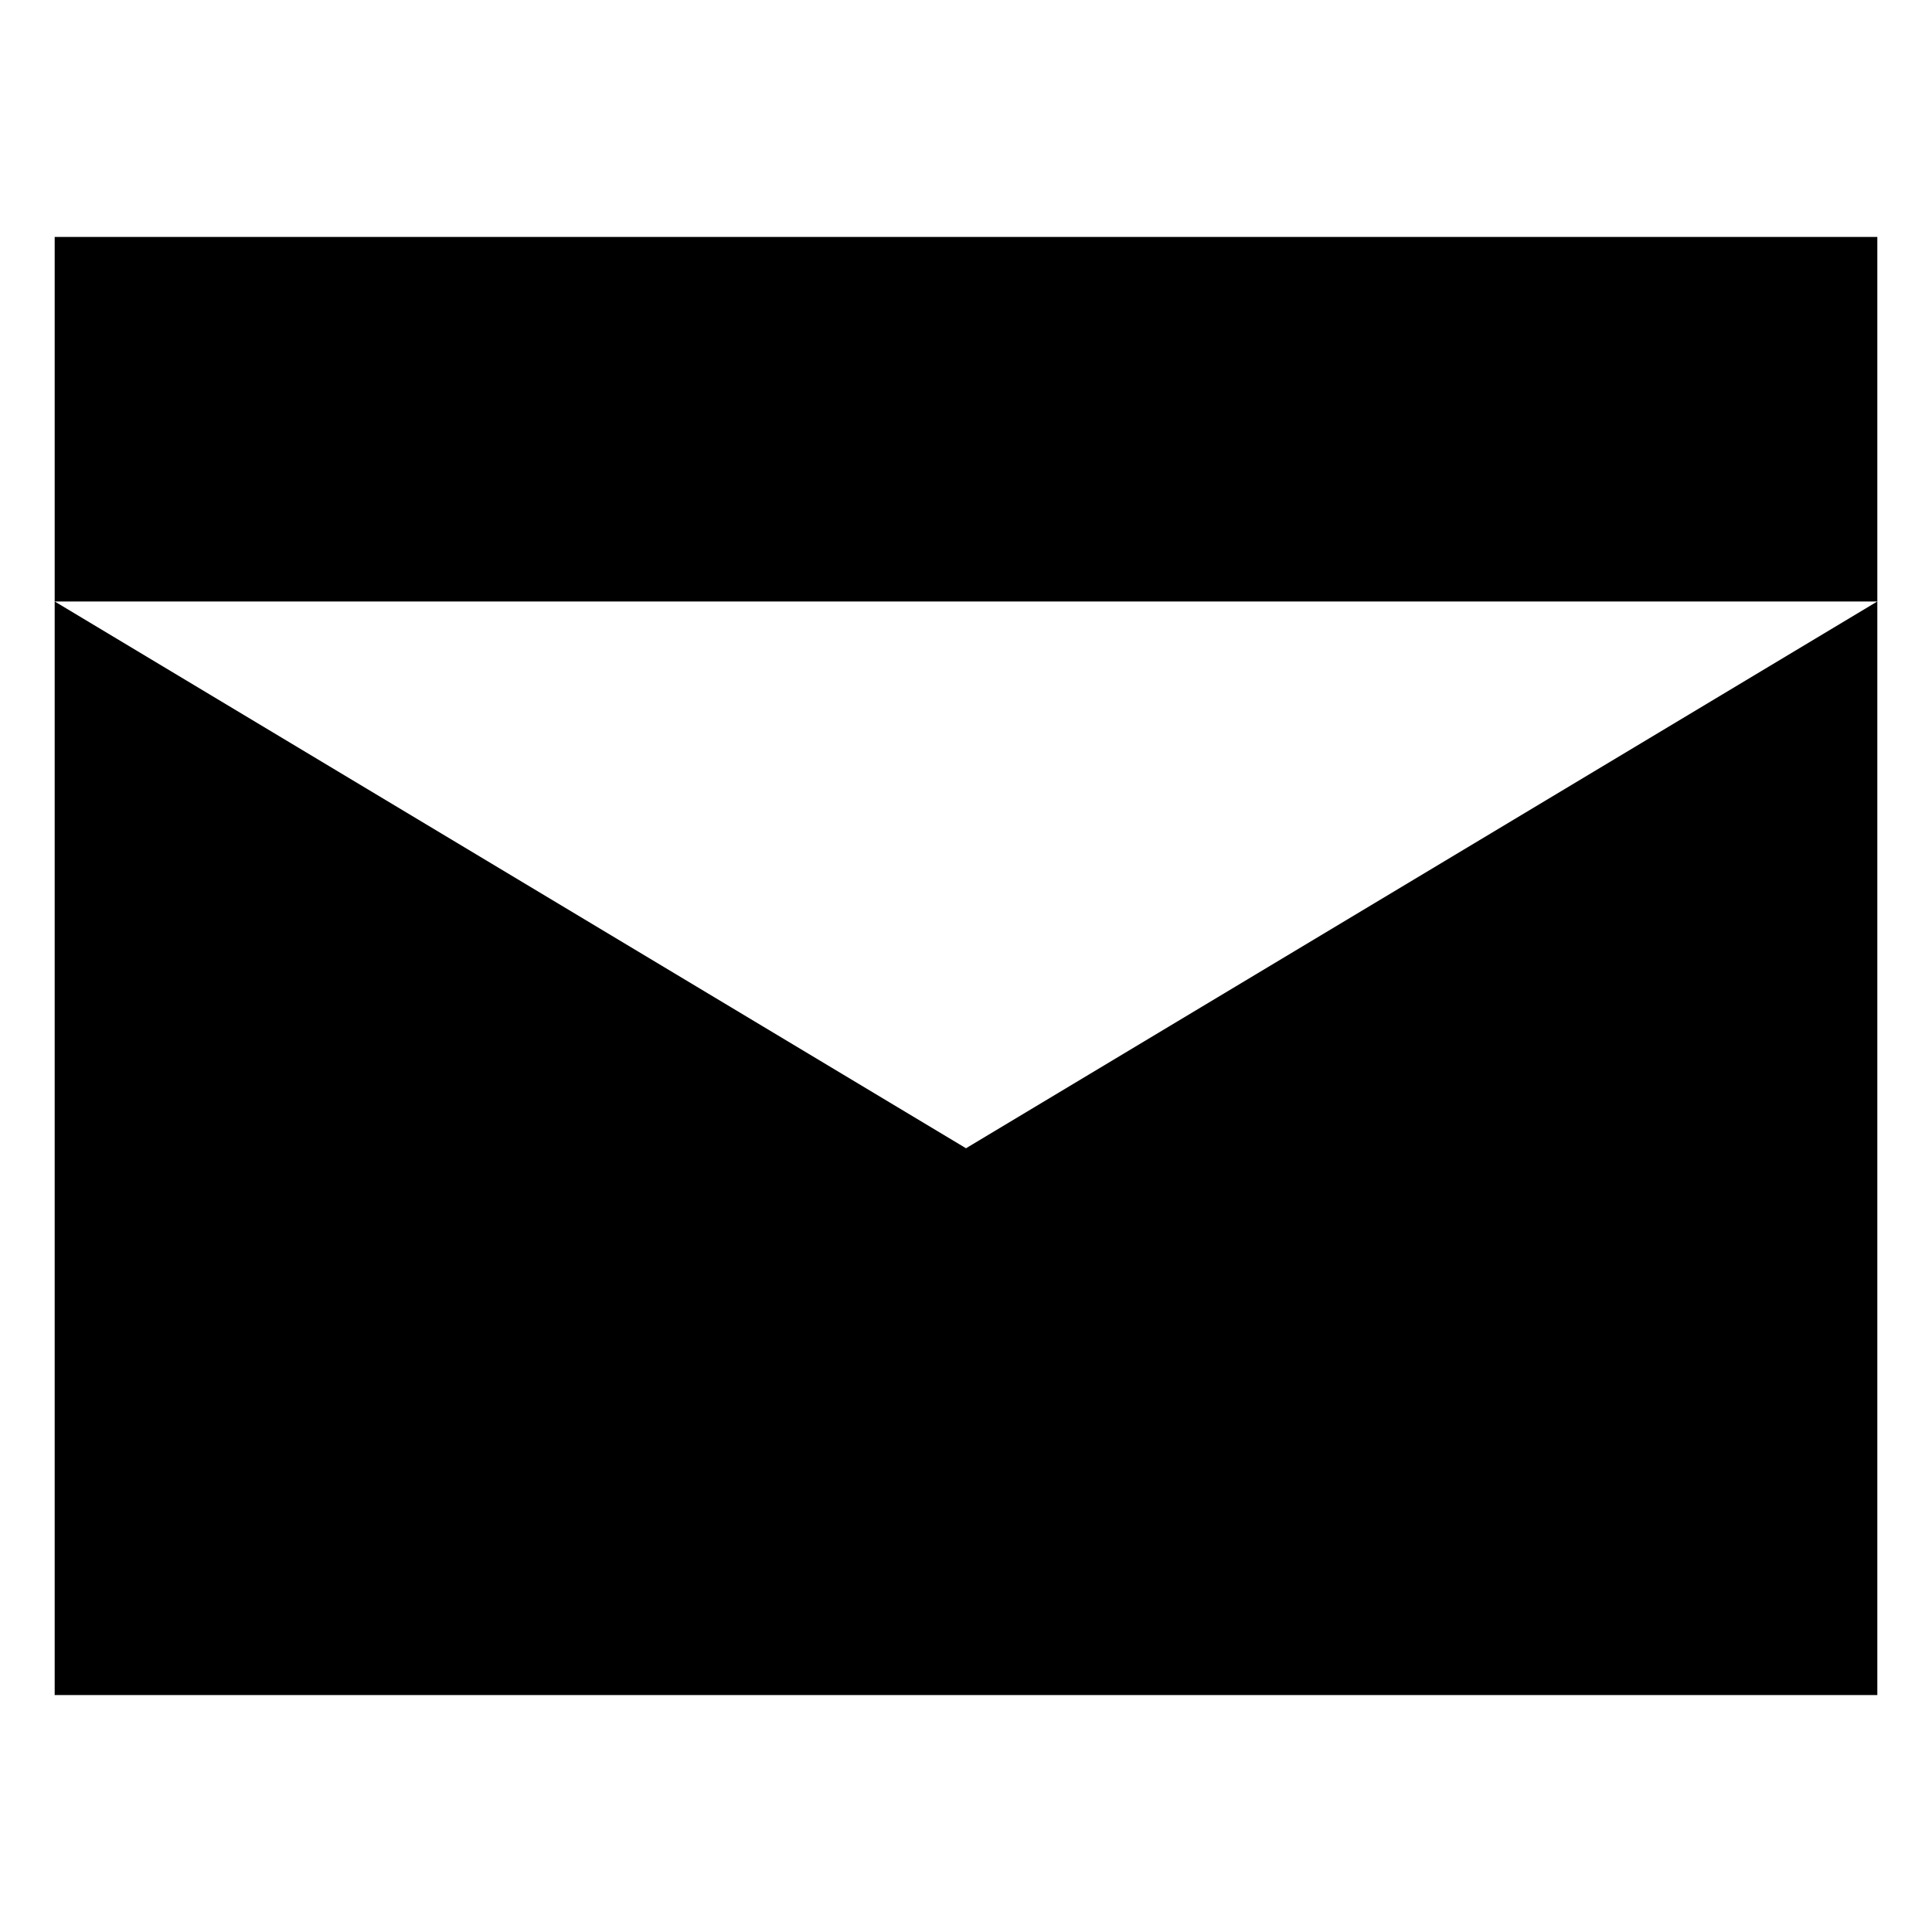 <svg class="icon icon-envelope" viewBox="0 0 106 106" xmlns="http://www.w3.org/2000/svg" xmlns:xlink="http://www.w3.org/1999/xlink">
	<path transform="translate(3 3)" d="
		M0 30 V 10 H 100 V 90 H 0 V 30 L 50 60 L 100 30">
	</path>
</svg>